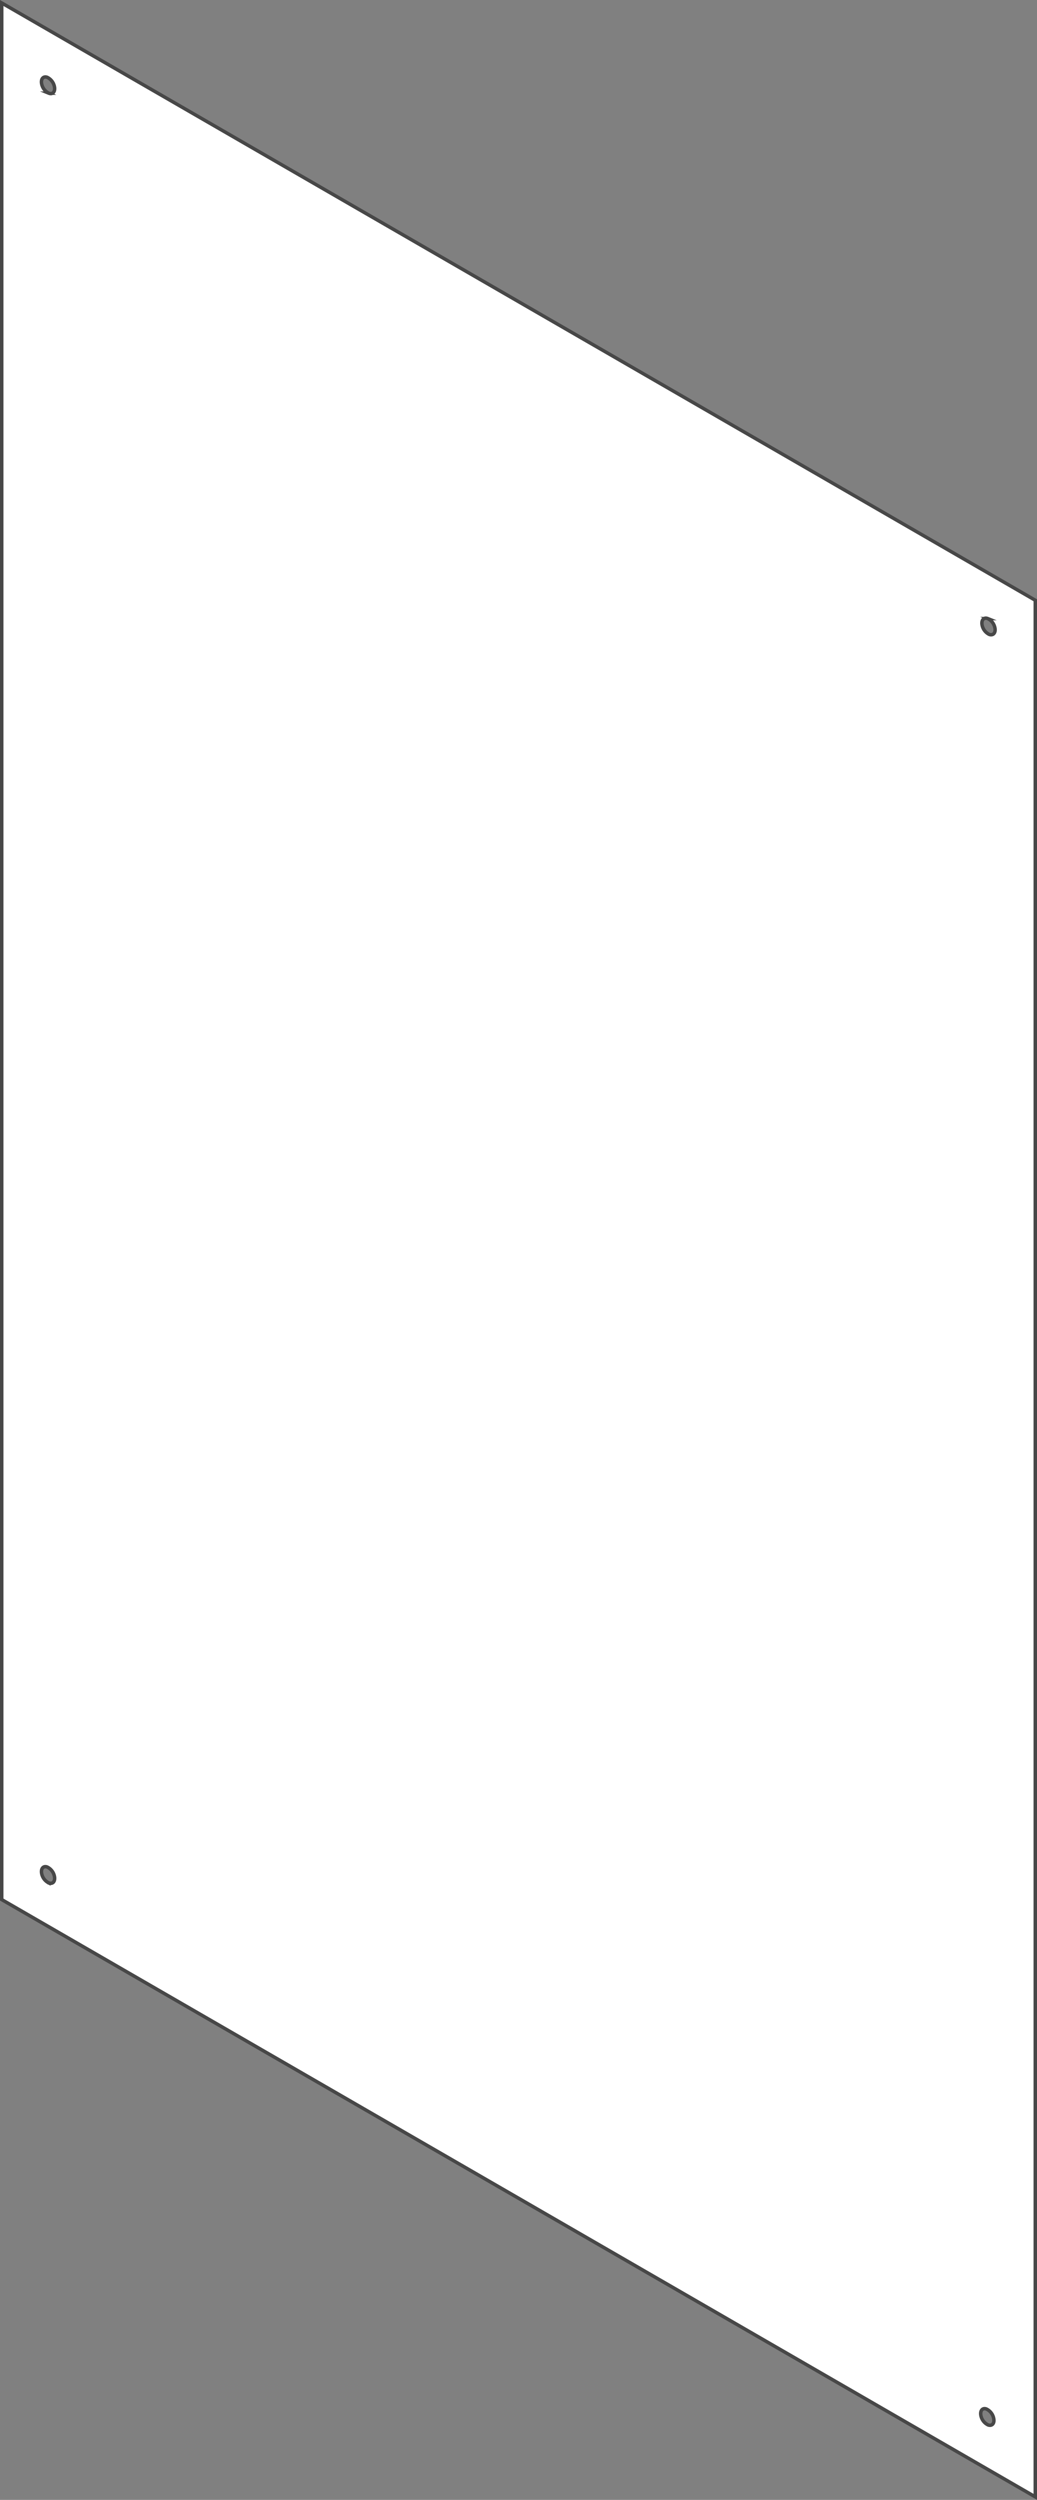 <svg id="Artwork" xmlns="http://www.w3.org/2000/svg" viewBox="0 0 299.28 721.11"><rect x="0" y="0" width="299.28" height="721.11" fill="#808080" stroke="none"/><defs><style>.cls-1{fill:#fff;stroke:#474747;stroke-miterlimit:10;}</style></defs><path class="cls-1" d="M148.52,81.85V628.94L446.8,801.23V254.14Zm13.15,21.45a3.83,3.83,0,0,1,2.11,3c.12,1.26-.63,2-1.68,1.57a3.81,3.81,0,0,1-2.11-3C159.87,103.61,160.62,102.91,161.67,103.3Zm.44,520.84a3.82,3.82,0,0,1-2.11-3c-.13-1.27.63-2,1.67-1.58a3.8,3.8,0,0,1,2.11,3C163.9,623.82,163.15,624.53,162.11,624.14ZM433.17,780.48a3.82,3.82,0,0,1-2.11-3c-.12-1.27.63-2,1.67-1.58a3.81,3.81,0,0,1,2.12,3C435,780.16,434.22,780.87,433.17,780.48ZM433.52,264a3.81,3.81,0,0,1-2.11-3c-.12-1.27.63-2,1.68-1.58a3.79,3.79,0,0,1,2.11,3C435.32,263.65,434.57,264.36,433.52,264Z" transform="translate(-148.02 -80.99)"/></svg>